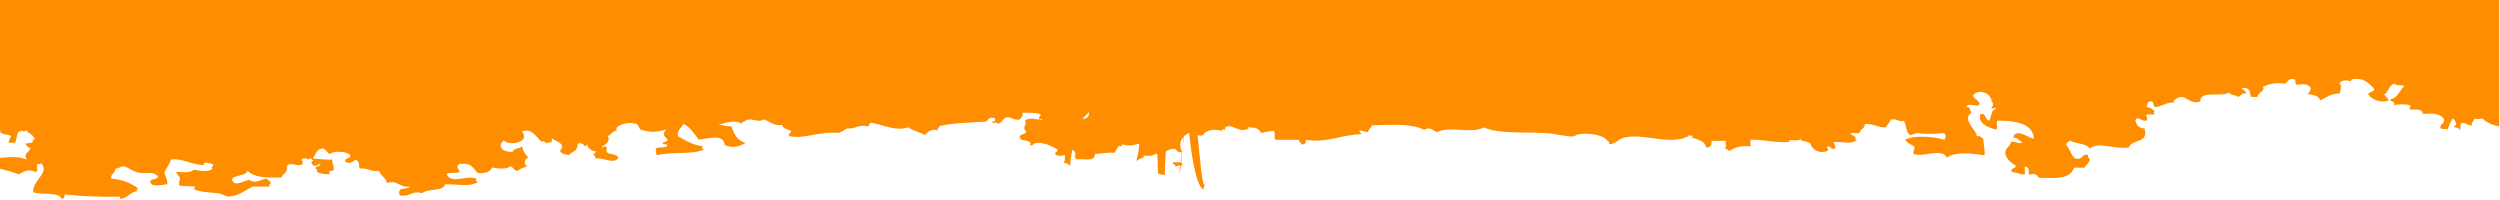 <?xml version="1.0" encoding="UTF-8"?> <svg xmlns="http://www.w3.org/2000/svg" viewBox="0 0 1498.00 120.00" data-guides="{&quot;vertical&quot;:[],&quot;horizontal&quot;:[]}"><defs></defs><path fill="#ff8d00" stroke="none" fill-opacity="1" stroke-width="1" stroke-opacity="1" id="tSvg23225ab621" title="Path 1" d="M0 94.6C0 96.767 0 98.933 0 101.1C3.829 102.007 7.608 103.115 11.32 104.42C14.52 102.76 16.84 100.93 21.44 103.07C23.18 102.78 21.76 99.76 22.23 98.37C23.34 98.42 24.43 98.48 24.56 97.69C30.19 103.57 19.43 107.69 19.88 115.19C25.02 117.03 35.05 114.65 37.03 119.19C38.4 119.03 38.81 118.03 38.59 116.5C49.198 117.619 59.866 118.067 70.53 117.84C71.85 117.6 72 118.37 72.09 119.19C76.66 118.66 77.86 115.19 82.22 114.48C82.09 114.147 81.96 113.813 81.83 113.48C82.22 113.37 82.61 113.26 83 113.15C78.323 109.453 72.596 107.332 66.64 107.09C66.04 103.88 69.41 104.09 68.97 101.03C70.56 101.43 72.62 99.26 74.43 99.69C77.43 100.39 79.62 103.39 85.34 103.69C88.49 103.88 92.22 102.79 94.69 105.69C94.38 107.69 91.02 107.01 90.01 108.39C89.92 112.53 97.01 110.81 100.13 110.39C100.76 106.93 98.51 105.97 98.58 102.98C99.9 100.53 101.58 98.44 102.48 95.59C108.68 94.59 114.74 98.69 121.96 98.95C121.72 96.09 126.11 98.26 127.41 98.28C128.48 99.81 125.41 100.81 127.41 100.96C125.92 103.19 119.17 102.4 116.5 101.64C112.55 104.21 109.24 102.92 105.59 102.98C106.16 105.43 109.27 106.09 107.16 109.04C107.287 109.267 107.413 109.493 107.54 109.72C107.413 109.943 107.287 110.167 107.16 110.39C106.76 111.9 111.89 111.29 116.5 111.73C117.6 111.97 116.57 112.92 115.73 113.08C119.79 115.19 123.73 115.08 130.53 115.76C133.02 116.02 135.38 117.76 136.77 117.76C142.9 117.7 147.17 113.76 151.57 111.76C154.937 111.76 158.303 111.76 161.67 111.76C161.537 111.35 161.403 110.94 161.27 110.53C161.66 110.27 162.05 110.01 162.44 109.75C161.721 108.539 160.63 107.592 159.33 107.05C155.46 107.82 152.88 110.35 149.2 107.72C146.58 108.17 139.37 112.72 139.07 107.05C141.26 104.69 147.2 105.55 148.42 102.34C152.08 106.34 159.99 106.7 168.68 106.34C169.41 103.83 172.76 103.59 171.8 99.61C173.57 96.98 176.8 99.32 180.36 98.94C183.19 97.17 179.69 96.67 181.14 94.94C182.479 94.69 183.864 94.931 185.04 95.62C185.343 95.287 185.647 94.953 185.95 94.62C186.436 95.268 187.057 95.804 187.77 96.19C187.38 96.45 186.99 96.71 186.6 96.97C186.37 98.06 187.34 98.13 187.38 98.97C190.14 100.14 189.29 98.52 192.05 98.3C191.97 100.02 189.05 99.3 188.94 100.98C189.33 101.243 189.72 101.507 190.11 101.77C189.98 102.18 189.85 102.59 189.72 103C192.148 104.132 194.833 104.597 197.5 104.35C197.04 102.597 197.823 101.93 199.85 102.35C200.45 99.35 198.85 98.35 199.07 95.63C193.36 95.78 191.21 95.17 187.38 94.95C189.38 92.86 189.3 88.95 193.61 88.95C195.53 89.53 195.92 91.44 197.5 92.31C200.41 90.07 207.82 90.69 209.97 92.98C210.14 95.36 206.32 94.31 206.86 96.98C209.77 98.42 211.28 96.9 213.09 95.64C215.83 97.1 214.79 98.76 215.42 101.01C220.17 100.42 223.1 103.28 227.11 102.36C227.98 105.43 231.41 106.28 231.78 109.77C238.04 107.31 239.07 112.71 245.78 111.77C244.66 113.26 241.15 112.7 239.55 113.77C239.01 115.84 239.01 115.06 239.55 117.13C246.24 118.03 246.92 113.89 252.8 115.78C257.35 112.46 264.89 115.18 266.8 110.41C274.23 110.27 281.44 112.33 286.28 109.06C285.89 108.797 285.5 108.533 285.11 108.27C285.24 107.86 285.37 107.45 285.5 107.04C278.5 104.78 270.65 110.61 267.58 104.35C269 102.88 273.68 104.24 275.38 103C275.11 100.62 273.23 101.35 274.59 99C274.203 99.11 273.817 99.22 273.43 99.33C274.18 98.923 274.93 98.517 275.68 98.11C275.967 97.957 276.253 97.803 276.54 97.65C276.41 97.877 276.28 98.103 276.15 98.33C282.73 97.33 283.71 101.22 286.28 103.7C290.77 103.99 293.77 103 294.85 100.34C297.23 100.71 302.85 101.95 305.75 99.67C307.87 100.09 307.7 102.48 310.44 102.36C311.63 100.93 313.9 100.42 315.89 99.67C313.53 98.21 314.27 95.17 316.67 94.29C314.598 92.593 313.212 90.201 312.77 87.56C311.63 89.26 307.77 88.63 307.32 90.92C300.97 91.44 297.71 87.47 301.86 84.2C305.67 87.76 317.98 85.04 312.77 78.82C318.77 76.35 321.47 82.5 324.46 84.87C324.937 84.757 325.413 84.643 325.89 84.53C326.193 84.863 326.497 85.197 326.8 85.53C328.57 86.46 329.73 83.8 329.92 85.53C330.97 85.33 330.56 83.85 330.69 82.84C331.91 84.19 336.03 84.96 336.93 87.55C336.93 87.47 335.93 91.01 335.37 90.24C336.8 92.39 338.1 92.39 340.81 92.93C344.15 89.93 345.15 91.12 346.27 86.87C346.143 86.65 346.017 86.43 345.89 86.21C346.718 86.012 347.506 85.674 348.22 85.21C348.093 85.543 347.967 85.877 347.84 86.21C349.95 85.72 349.4 87.54 350.95 87.55C351.253 87.217 351.557 86.883 351.86 86.55C352.1 89.04 354.86 90.73 357.58 90.81C357.187 91.073 356.793 91.337 356.4 91.6C356.26 92.14 355.63 92.27 355.63 92.94C356.02 93.203 356.41 93.467 356.8 93.73C356.667 94.14 356.533 94.55 356.4 94.96C361.88 94.07 366.68 98.53 370.4 94.96C370.29 91.65 364.8 93.07 363.4 90.96C363.2 90.64 364.73 86.2 361.07 88.27C360.937 88.603 360.803 88.937 360.67 89.27C360.803 88.483 360.937 87.697 361.07 86.91C361.07 87.137 361.07 87.363 361.07 87.59C363.4 86.39 365.86 84.28 364.19 81.59C366.19 80.65 366.87 78.52 369.64 78.22C369.51 77.886 369.38 77.553 369.25 77.22C369.38 76.886 369.51 76.553 369.64 76.22C372.64 74.05 376.37 72.99 381.32 74.22C382.69 74.84 382.76 76.58 383.67 77.59C390.28 79.53 392.67 79.34 399.25 77.59C396.78 80.22 397.47 81.01 400.02 83.65C399.81 85.03 397.95 84.98 396.91 85.65C397.03 86.9 399.55 86.06 400.02 86.99C399.33 89.09 394.58 87.68 393.02 88.99C392.93 90.64 392.9 92.23 393.8 92.99C401.95 90.84 414.8 92.77 421.8 89.63C421.413 89.367 421.027 89.103 420.64 88.84C420.767 88.43 420.893 88.02 421.02 87.61C416.81 87.31 411.92 84.98 406.23 81.61C405.56 77.67 408.54 76.88 409.34 74.2C413.8 76.2 415.94 80.2 418.69 83.63C424.77 83.1 433.82 79.93 434.27 86.98C438.48 88.9 443.39 87.86 446.74 85.64C441.56 84.28 439.74 80.05 438.17 75.55C434.7 76.08 433.49 74.65 430.38 74.88C434.22 73.75 440.58 71.37 444.38 74.2C444.513 73.867 444.647 73.533 444.78 73.2C445.167 73.09 445.553 72.98 445.94 72.87C449.69 69.43 453.75 74.21 457.62 71.52C461.25 72.66 462.99 75.42 468.53 74.89C469.24 76.97 471.67 77.56 473.99 78.25C474.37 80.36 471.3 80.03 473.21 81.62C483.31 83.42 489.85 78.55 502.82 79.62C504.448 78.85 506.01 77.947 507.49 76.92C512.58 77.51 513.65 74.61 519.18 75.58C521.69 76.17 520.25 73.36 522.3 73.58C529.54 74.87 536.81 78.84 544.12 76.26C546.87 78.37 551.24 79.08 554.24 80.97C555.8 78.97 558.59 76.71 562.04 78.28C561.947 77.88 561.853 77.48 561.76 77.08C562.093 76.807 562.427 76.533 562.76 76.26C562.76 76.037 562.76 75.813 562.76 75.59C568.63 74.02 579.76 73.4 590.76 72.9C592.76 71.3 592.58 69.77 596.22 70.9C596.49 72.25 596.05 73.01 594.66 72.9C594.11 74.73 598.33 72.42 597.78 74.24C600.55 73.72 600.71 70.95 603.23 70.24C606.57 70.05 607.09 72.29 611.03 71.58C611.71 70.39 613.2 69.87 612.58 67.58C616.23 67.364 619.894 67.589 623.49 68.25C623.81 69.87 622.07 69.71 622.71 71.61C623.187 71.5 623.663 71.39 624.14 71.28C624.34 71.5 624.54 71.72 624.74 71.94C621.48 71.8 617.88 70.08 614.14 72.02C615.86 74.92 611.83 76.15 614.92 78.74C614.74 80.61 612.02 80.28 611.03 81.44C610.8 85.32 615.77 83.16 617.55 85.73C617.387 86.163 617.29 86.618 617.26 87.08C618.86 87.08 619.26 86.75 619.26 86.2C621.095 85.487 623.104 85.348 625.02 85.8C624.98 86.005 624.98 86.215 625.02 86.42C625.41 86.29 625.79 86.18 626.17 86.09C628.75 86.981 631.236 88.127 633.59 89.51C633.97 91.62 630.9 91.29 632.81 92.87C634.474 93.527 636.326 93.527 637.99 92.87C638.259 94.552 638.087 96.275 637.49 97.87C640.01 97.25 639.83 98.96 641.35 99.21C641.253 98.21 641.283 97.202 641.44 96.21C642.649 95.805 643.807 95.262 644.89 94.59C643.747 95.083 642.603 95.577 641.46 96.07C641.66 94.35 642.04 92.14 642.55 89.71C642.973 89.88 643.351 90.147 643.652 90.49C643.953 90.833 644.169 91.242 644.283 91.684C644.397 92.126 644.405 92.588 644.308 93.034C644.21 93.48 644.008 93.896 643.72 94.25C644.11 94.363 644.5 94.477 644.89 94.59C644.76 94.923 644.63 95.257 644.5 95.59C648.81 94.59 655.78 97.69 656.19 92.23C660.27 92.17 663.19 91.12 667.87 91.56C668.62 90.18 669.47 88.9 670.21 87.56C670.987 87.56 671.763 87.56 672.54 87.56C672.413 87.147 672.287 86.733 672.16 86.32C676.02 87.92 679.29 86.93 682.65 86.11C682.458 89.592 681.871 93.041 680.9 96.39C682.486 95.464 684.122 94.626 685.8 93.88C685.41 93.653 685.02 93.427 684.63 93.2C687.71 93.42 691 93.88 693.2 91.52C693.067 91.853 692.933 92.187 692.8 92.52C693.04 92.52 693.28 92.52 693.52 92.52C693.623 96.35 693.727 100.18 693.83 104.01C695.39 104.1 695.97 105.01 698.01 104.7C697.77 103.6 698.1 97.47 698.6 90.7C699.698 90.02 700.901 89.527 702.16 89.24C705.7 88.57 704.81 91.76 708.16 91.24C707.903 93.303 707.647 95.367 707.39 97.43C706.25 97.07 704.39 97.31 702.96 97.26C701.58 99.07 706.4 98.56 703.75 99.26C703.81 100.26 705.46 99.15 707.18 99.08C706.993 100.553 706.807 102.027 706.62 103.5C706.96 103.73 707.28 101.96 707.62 99.08C707.898 99.096 708.172 99.156 708.43 99.26C708.548 98.945 708.546 98.598 708.424 98.284C708.302 97.971 708.069 97.713 707.77 97.56C707.95 95.7 708.13 93.56 708.31 91.2C708.35 91.2 708.39 91.2 708.43 91.2C708.397 91.133 708.363 91.067 708.33 91C708.39 90.17 708.46 89.33 708.52 88.47C708.423 89.25 708.327 90.03 708.23 90.81C707.427 89.468 707.07 87.906 707.21 86.348C707.35 84.79 707.98 83.317 709.01 82.14C708.84 84.23 708.68 86.38 708.52 88.47C708.8 86.23 709.08 83.99 709.36 81.75C710.217 80.891 711.237 80.211 712.36 79.75C712.433 79.75 712.507 79.75 712.58 79.75C713.78 93.69 717.49 114.51 721.71 113.39C720.42 112.05 721.78 112.53 721.71 110.7C720.16 110.43 718.91 93.19 717.62 81.07C718.711 81.301 719.839 81.301 720.93 81.07C721.93 77.92 727.93 76.99 731.84 78.38C732.143 78.047 732.447 77.713 732.75 77.38C733.227 77.493 733.703 77.606 734.18 77.72C734.18 77.27 734.18 76.82 734.18 76.37C737.99 73.31 741.87 80.2 748.18 77.04C748.05 76.707 747.92 76.373 747.79 76.04C748.18 76.15 748.57 76.26 748.96 76.37C752.96 76.37 753.87 77.08 755.96 79.74C757.89 78.94 760.54 78.74 762.96 78.39C764.88 78.97 762.73 83.07 764.52 83.78C769.187 83.78 773.853 83.78 778.52 83.78C778.52 84.227 778.52 84.673 778.52 85.12C778.91 85.233 779.3 85.347 779.69 85.46C779.56 85.793 779.43 86.127 779.3 86.46C781.74 86.767 782.78 85.87 782.42 83.77C795.42 85.84 803.42 80.65 815.92 80.4C815.65 79.52 814.55 79.34 814.37 78.4C817.07 77.86 817.37 79.4 819.82 79.08C819.82 77.08 821.82 76.79 822.16 75.08C835.1 74.67 845.72 74.02 853.33 77.77C853.59 77.657 853.85 77.543 854.11 77.43C854.367 77.317 854.623 77.203 854.88 77.09C858.39 76.53 858.77 78.67 861.11 79.09C869.49 75.26 880.84 80.4 889.17 76.39C898.62 80.39 913.53 78.96 926.56 79.76C932.16 80.1 937.62 81.85 942.14 81.76C943.6 81.76 944.73 80.62 946.04 80.41C951.35 79.57 960.89 80.57 963.18 84.41C963.573 84.67 963.967 84.93 964.36 85.19C964.227 85.603 964.093 86.017 963.96 86.43C968.18 86.34 969.54 83.31 973.31 82.43C984.89 79.6 1000.14 87.26 1011.49 81.76C1011.623 81.533 1011.757 81.307 1011.89 81.08C1012.667 81.193 1013.443 81.307 1014.22 81.42C1014.093 81.753 1013.967 82.087 1013.84 82.42C1017.6 83.65 1021.64 84.64 1022.4 88.42C1024.89 88.34 1025.83 86.9 1025.52 84.42C1028.373 84.42 1031.227 84.42 1034.08 84.42C1033.63 85.6 1035.08 88.42 1033.31 88.42C1034.07 89.33 1035.39 89.77 1036.42 90.42C1039.34 88.42 1042.9 87.04 1048.89 87.73C1048.89 86.397 1048.89 85.063 1048.89 83.73C1057.45 83.51 1063.15 85.73 1072.27 85.07C1072.14 84.737 1072.01 84.403 1071.88 84.07C1074.47 83.89 1077.28 84.53 1079.67 83.39C1079.54 83.723 1079.41 84.057 1079.28 84.39C1081.69 84.32 1083 85.21 1084.74 85.73C1084.81 88.08 1089.13 92.85 1094.86 90.44C1096.16 89.1 1094.79 89.59 1094.86 87.75C1097.31 87.43 1096.62 89.82 1099.53 89.1C1100.1 87.04 1098.74 86.64 1098.76 85.1C1104.43 84.8 1109.45 86.81 1112.76 83.76C1112.367 83.647 1111.973 83.533 1111.58 83.42C1111.71 83.087 1111.84 82.753 1111.97 82.42C1111.21 81.5 1109.9 81.07 1108.86 80.42C1109.19 78.92 1112.7 80.15 1114.31 79.75C1115.16 76.31 1116.94 77.88 1117.43 74.36C1122.8 73.99 1125 76.36 1129.9 76.36C1130.9 74.75 1132.23 73.45 1133.01 71.65C1136.73 70.87 1138.84 73.65 1140.8 72.32C1142.37 75.02 1141.9 79.46 1144.7 81.07C1145.7 80.38 1147.57 80.41 1148.6 79.73C1153.77 80.395 1159.01 80.395 1164.18 79.73C1166.32 79.73 1166.03 82.9 1164.96 83.73C1158.51 81.73 1146.86 80.89 1141.58 83.73C1142.64 85.73 1145.1 86.52 1147.03 87.73C1147.68 90.15 1145.28 90.98 1147.03 92.44C1153.03 94.18 1163.82 88.52 1166.52 94.44C1171.04 90.92 1181.45 91.7 1189.11 93.09C1189.49 90.09 1188.51 87.17 1188.34 83C1186.84 82.71 1186.92 81.08 1184.44 81.66C1185 78.39 1175.07 71.66 1181.32 67.53C1180.14 66.53 1181.09 63.69 1178.2 64.17C1179.47 61.09 1183.85 64.42 1186 62.82C1186 62.153 1186 61.487 1186 60.82C1185.61 60.933 1185.22 61.047 1184.83 61.16C1184.957 60.827 1185.083 60.493 1185.21 60.16C1183.91 59.612 1182.82 58.666 1182.1 57.46C1184.39 53.18 1192.26 55.18 1193.01 59.46C1193.397 59.573 1193.783 59.687 1194.17 59.8C1193.783 59.913 1193.397 60.027 1193.01 60.14C1195.01 62.23 1194.16 63.27 1193.01 65.52C1193.49 65.32 1196.01 63.85 1196.12 65.52C1193.44 64.74 1193.18 69.52 1192.23 72.24C1189.02 72.1 1190.53 67.88 1186.78 68.24C1184.6 73.62 1190.99 76.44 1196.12 77.66C1197.75 75.54 1195.41 73.9 1196.9 72.27C1206.58 72.36 1217.97 73.41 1218.72 83.04C1214.89 82.53 1208.08 76.48 1206.26 82.37C1209.12 82.37 1209.78 84.26 1211.7 85.06C1210.08 87.06 1207.61 84.17 1204.7 85.06C1205.55 87.06 1201.3 88.4 1201.58 91.79C1201.83 94.7 1204.84 97.66 1207.82 99.19C1208.12 101.46 1204.37 100.19 1205.48 103.19C1208.6 103.19 1210.16 104.54 1213.27 104.54C1213.27 102.97 1213.27 101.4 1213.27 99.83C1215.73 99.95 1215.91 102.04 1215.62 104.54C1219.72 103.8 1219.99 104.34 1221.84 106.54C1233.14 106.8 1239.97 107.37 1242.84 100.48C1244.917 100.48 1246.993 100.48 1249.07 100.48C1249.9 98.48 1252.19 97.79 1252.19 95.1C1251.803 94.84 1251.417 94.58 1251.03 94.32C1251.16 93.907 1251.29 93.493 1251.42 93.08C1247.68 91.15 1248.42 96.08 1243.62 95.08C1240.85 93.21 1240.48 89.28 1238.16 87C1238.04 85.32 1239.37 84.9 1240.5 84.32C1244 86.23 1250.21 85.82 1252.19 89.03C1257.6 84.6 1266.58 89.7 1275.57 88.35C1277.17 83.23 1287.96 86.05 1284.92 76.91C1281.27 76.91 1280.2 74.71 1279.47 72.2C1279.61 71.66 1280.25 71.53 1280.24 70.86C1282.8 70.86 1283.24 72.77 1286.48 72.2C1286.62 71.619 1286.62 71.015 1286.48 70.434C1286.35 69.853 1286.08 69.311 1285.7 68.85C1288.32 67.93 1289.82 69.21 1291.15 68.17C1290.89 67.947 1290.63 67.723 1290.37 67.5C1290.63 67.277 1290.89 67.053 1291.15 66.83C1289.99 65.374 1288.32 64.412 1286.48 64.14C1286.36 62.46 1286.88 61.34 1288.04 60.77C1290.92 60.3 1289.98 63.13 1291.15 64.14C1295.85 63.93 1297.54 61.14 1302.84 61.44C1302.71 61.03 1302.58 60.62 1302.45 60.21C1302.84 59.947 1303.23 59.683 1303.62 59.42C1309.42 55.01 1311.7 63.42 1318.42 60.77C1318.11 53.77 1331.42 58.51 1335.57 55.39C1336.36 57.18 1339.74 56.72 1341.02 58.08C1342.92 57.71 1342.68 55.48 1345.69 56.08C1346.06 53.97 1343.59 54.3 1343.36 52.72C1348.93 52.21 1347.97 55.97 1348.81 58.1C1350.107 58.1 1351.403 58.1 1352.7 58.1C1352.75 55.35 1357.8 54.42 1355.82 52.1C1360.15 50.02 1362.88 49.52 1369.07 50.1C1371.07 49.37 1370.89 46.73 1374.52 47.4C1376.14 47.58 1374.74 50.4 1376.08 50.77C1379.74 50.42 1383.08 49.98 1384.65 52.77C1384.39 54.34 1383.85 55.66 1382.32 56.13C1385.49 56.98 1389.57 57.04 1390.11 60.13C1393.94 58.73 1396.11 55.93 1401.79 56.13C1402.11 54.78 1403.72 51.13 1401.79 50.13C1402.67 47.95 1406.34 47.77 1408.79 48.78C1408.68 48.04 1408.95 47.53 1409.57 47.43C1416.57 46.36 1419.78 50.03 1422.82 53.49C1422.27 55.26 1419.27 54.91 1418.92 56.86C1419.18 56.86 1419.44 56.86 1419.7 56.86C1419.7 57.08 1419.7 57.3 1419.7 57.52C1422.05 59.74 1426.89 61.93 1431.39 60.22C1430.89 59.672 1430.61 58.96 1430.61 58.22C1430.22 58.333 1429.83 58.447 1429.44 58.56C1429.57 58.227 1429.7 57.893 1429.83 57.56C1429.2 57.44 1429.06 56.89 1428.27 56.9C1431.27 55.43 1431.1 51.27 1434.51 50.17C1436.94 51.75 1438.62 50.48 1440.74 51.52C1437.74 54.08 1437.01 58.61 1432.17 59.58C1432.24 61.32 1435.51 60.29 1434.51 62.95C1437.6 62.37 1440.76 62.37 1443.85 62.95C1445.15 64.28 1443.79 63.8 1443.85 65.64C1447.51 65.64 1451.85 65.05 1451.65 68.33C1451.907 68.22 1452.163 68.11 1452.42 68C1452.683 68.11 1452.947 68.22 1453.21 68.33C1459.21 67 1468.65 70.33 1462.56 75.06C1462.43 75.393 1462.3 75.727 1462.17 76.06C1462.3 76.393 1462.43 76.727 1462.56 77.06C1465 77.53 1465.74 76.99 1466.46 77.74C1467.31 75.416 1468.35 73.165 1469.57 71.01C1471.29 71.5 1472.75 75.65 1470.35 75.72C1470.56 77.11 1473.8 75.88 1473.47 77.72C1475.22 77.44 1473.47 74.15 1475.02 73.72C1478.12 73.28 1478.16 75.49 1481.26 75.06C1480.89 72.94 1482.37 72.43 1482.82 71.06C1485.27 71.82 1484.58 71.12 1487.49 71.06C1490.28 73.57 1493.77 75.171 1497.49 75.65C1497.49 50.433 1497.49 25.217 1497.49 -0C998.327 -0 499.163 -0 0 -0C0 26 0 52 0 78C0.137 78.137 0.273 78.273 0.41 78.41C0.273 78.41 0.137 78.41 0 78.41C0 78.45 0 78.49 0 78.53C0.13 78.863 0.26 79.197 0.39 79.53C1.8 80.77 5.09 80.4 6.63 81.53C5.898 82.772 5.368 84.122 5.06 85.53C6.36 85.53 7.66 85.53 8.96 85.53C10.12 83.62 9.83 80.45 11.3 78.81C11.82 78.81 12.34 78.81 12.86 78.81C12.727 78.477 12.593 78.143 12.46 77.81C12.966 78.19 13.505 78.525 14.07 78.81C14.66 78.7 15.28 78.39 15.89 78.27C16.307 78.333 16.723 78.397 17.14 78.46C16.75 78.573 16.36 78.687 15.97 78.8C17.97 80.01 20.13 81.04 20.64 83.51C20.21 84.9 18.3 82.51 19.86 84.85C19.08 85.97 16.56 85.58 15.19 86.2C15.917 87.406 17.01 88.349 18.31 88.89C17.13 91.53 13.99 91.89 15.97 95.62C10.59 93.27 4.93 94.28 0 94.6ZM682.87 75.42C682.665 75.287 682.424 75.22 682.18 75.23ZM652.56 67.15C652.81 70.3 650.89 71.34 648.56 71.22ZM627.48 71.47C627.075 71.605 626.655 71.692 626.23 71.73Z"></path></svg> 